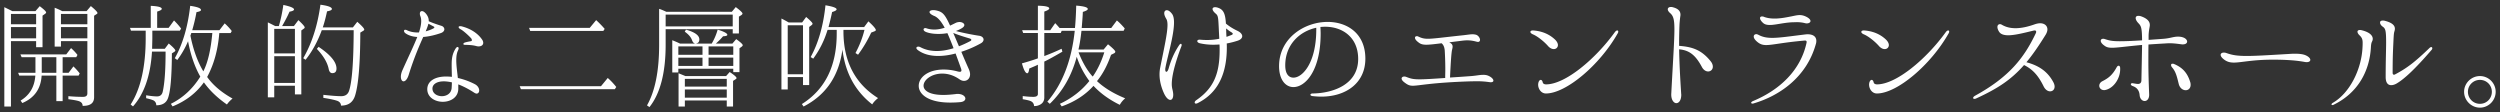 <svg id="_レイヤー_1" data-name="レイヤー 1" xmlns="http://www.w3.org/2000/svg" viewBox="0 0 890 40"><rect x="0" y="0" width="890" height="40" fill="#333333" stroke="none"/><defs><style>.cls-1{fill:#fff}</style></defs><path class="cls-1" d="M12.62 3.96l1.52-1.76c1.52 1.16 2.28 1.88 2.28 2.24 0 .16-.16.36-.48.56l-.8.56V16.8h-2.28v-2.16H3.9v23.28H1.54V2.56c.76.36 1.72.84 2.84 1.4h8.24zm.24 4.68V4.96H3.9v3.68h8.96zm-8.96 5h8.96v-4H3.9v4zm18.4 12.28h2.12l1.72-2.28.44.44c.56.56 1.16 1.24 1.8 2.04l-.4.8H22.3V36h-2.24v-9.08h-5.24c-.28 4.72-2.6 7.96-6.88 9.76l-.6-.88c3.24-1.96 4.96-4.92 5.24-8.88H6.86l-.4-1h6.16v-5.56H7.7l-.44-1h16.32l1.72-2.24c.92.84 1.68 1.64 2.28 2.44l-.44.8H22.3v5.56zm-7.44-5.56v5.56h5.2v-5.56h-5.2zm15.96-16.4l1.52-1.8c1.56 1.28 2.36 2.12 2.36 2.48 0 .12-.08.24-.28.36l-.92.6v29c0 2.12-1.36 3.12-4.08 3.08 0-.76-.4-1.32-1.24-1.64-.68-.24-1.96-.48-3.84-.72v-1.08c1.88.16 3.6.24 5.2.24 1.04 0 1.56-.4 1.56-1.24v-18.6h-9.4v1.96h-2.24V2.76c.68.24 1.6.64 2.68 1.2h8.68zm.28 1h-9.4v3.68h9.4V4.96zm-9.4 4.68v4h9.4v-4h-9.4zM53.67 2.08c2.6.12 3.92.48 3.92 1.08 0 .32-.56.64-1.64.96v5.8h4.08l1.92-2.64c1 1 1.84 1.96 2.52 2.88l-.44.76h-9.8v2.64c0 .68-.04 1.92-.08 3.8h4.52l1.4-1.88c1.56 1.32 2.36 2.16 2.36 2.52 0 .12-.12.28-.36.44l-.88.56c-.04 8.44-.52 13.8-1.44 16.08-.64 1.6-2 2.4-4.12 2.4 0-.8-.36-1.4-1.04-1.76-.44-.2-1.32-.48-2.56-.76v-1.04c1.72.28 3 .4 3.88.4 1.12 0 1.8-.6 2.04-1.76.68-3.08 1-7.8 1-14.2h-4.84c-.52 8.52-2.76 15.04-6.76 19.52l-.84-.68c3.56-5.56 5.36-13.44 5.36-23.68v-2.6h-5.24l-.36-1h7.4V2.08zm9.44 19.28l-.88-.64c2.8-4.96 4.64-11.16 5.48-18.64 2.56.36 3.84.84 3.84 1.48 0 .32-.52.56-1.6.76-.4 2.24-.92 4.4-1.52 6.44h9.68l1.88-2.44c.92.84 1.76 1.72 2.52 2.72l-.4.72h-4.04c-.48 6-1.92 11.2-4.32 15.64 2.08 2.92 5.08 5.48 9.04 7.68-.84.68-1.52 1.4-2 2.12-3.4-2.36-6.16-5-8.2-7.88-2.76 3.84-6.48 6.68-11.16 8.56l-.6-.92c4.28-2.12 7.8-5.36 10.48-9.68-2-3.52-3.44-7.72-4.36-12.6-1.08 2.52-2.36 4.72-3.84 6.68zm4.68-8.68c1 5 2.52 9.24 4.6 12.72 1.64-3.24 2.68-7.8 3.2-13.64h-7.48l-.32.92zM99.27 9.28l.08-.28c.6-2.04 1.12-4.44 1.52-7.24 2.52.52 3.8 1.08 3.8 1.6 0 .36-.52.6-1.6.8-.72 1.64-1.6 3.32-2.64 5.12h4.2l1.6-2.12c1.48 1.4 2.24 2.24 2.24 2.6 0 .12-.08.24-.2.36l-1 .72V33.6h-2.28v-3.08h-7.36v4.12h-2.28V7.96c.4.2 1.08.52 2.08 1.04l.56.28h1.28zm5.72 1h-7.36V19h7.36v-8.72zM97.63 20v9.52h7.36V20h-7.36zm28-10.24l1.56-2c1.64 1.44 2.48 2.36 2.48 2.76 0 .16-.08.28-.28.4l-1.12.68c-.04 11.24-.68 18.72-1.88 22.48-.76 2.36-2.4 3.52-5 3.52 0-.68-.36-1.24-1.08-1.6-.84-.36-2.6-.76-5.2-1.16v-1.08c2.84.32 4.96.48 6.36.48s2.32-.6 2.76-1.8c1.08-3.08 1.64-10.32 1.68-21.68h-11.36c-1.48 4.04-3.4 7.56-5.76 10.52l-.84-.56c3.08-5.32 5.12-11.64 6.12-19.04 2.72.36 4.08.88 4.08 1.52 0 .36-.56.64-1.72.84-.44 2.04-.92 3.96-1.52 5.72h10.72zm-12.2 6.92c4.24 2.84 6.36 5.4 6.36 7.72 0 1.08-.48 1.64-1.48 1.64-.68 0-1.12-.52-1.32-1.6-.48-2.24-1.88-4.6-4.2-7.04l.64-.72zM150.67 13.16c-1.32 2.96-3.16 7.08-5.12 13.32-.52 1.76-1.28 2.48-1.88 2.48-.56 0-.96-.64-.96-1.68 0-.6.16-1.36.52-2.2 2.16-4.84 4.08-8.76 5.32-11.92-1.56-.08-3-.48-4.16-1.28-.4-.28-.56-.6-.56-.88 0-.24.16-.4.44-.4.16 0 .32.04.52.12 1.2.6 2.48.84 3.76.84h.6c.52-1.56.8-2.92.8-4.04 0-.64-.08-1.2-.28-1.72-.16-.36-.2-.68-.2-.92 0-.6.28-.92.76-.92.44 0 1 .36 1.6 1.16.52.72.8 1.44.8 2.24v.2c1.24.56 3.08 1.2 4.52 1.64.64.2 1.04.72 1.04 1.24 0 .48-.4 1.04-1.2 1.32-1.84.64-4.08 1.24-6.32 1.4zm.88-2c1.08-.28 2.08-.68 2.8-1.08.2-.08.28-.24.28-.36 0-.08-.08-.2-.24-.28l-1.88-1c-.16.76-.52 1.64-.96 2.72zm19.04 21.04c0 .6-.32 1.12-.92 1.12-.24 0-.52-.12-.84-.32-2.08-1.36-4-2.32-5.68-2.96v1.6c-.04 3.08-2.8 4.6-5.52 4.6s-5.52-1.56-5.52-4.48 2.8-4.52 6.68-4.52c.68 0 1.36.04 2.08.12-.04-1.64-.08-3.08-.08-4.32 0-2.08.2-3.8 1.36-5.68.28-.44.52-.64.76-.64.2 0 .36.2.36.48 0 .2-.08.44-.2.72-.48.96-.64 2.16-.64 3.52 0 1.88.32 4.04.56 6.32 1.96.44 4.04 1.16 6.04 2.2 1.08.56 1.56 1.48 1.56 2.24zm-9.72-2.88c-1.08-.24-2.04-.36-2.88-.36-2.6 0-4.04 1.12-4.04 2.56 0 1.76 1.68 2.72 3.36 2.72s3.36-.96 3.48-2.96c.04-.68.08-1.32.08-1.96zm11.16-14.08c0 .8-.68 1.28-1.64 1.28-.28 0-.56-.04-.84-.12-1-.28-2.04-.4-4.12-.44-.32 0-.48-.16-.48-.32s.2-.36.48-.48c.6-.2 1.64-.4 2.16-.48.28-.04.4-.2.4-.36 0-.12-.04-.28-.12-.48-.24-.44-2.64-2.72-3.84-3.4-.56-.28-.76-.56-.76-.8 0-.2.2-.32.56-.32.12 0 .28 0 .44.04 2.96.72 5.84 2.36 7.48 4.92.2.36.28.68.28.96zM216.35 27.76c1.08.92 2.08 2 3.04 3.2l-.52.8h-33.43l-.44-1.08h28.96l2.4-2.92zm-4.12-20.6c.92.84 1.96 1.88 3.04 3.12l-.48.72h-26.04l-.4-1.08h21.6l2.28-2.76zM260.53 4.2l1.4-1.68c1.6 1.2 2.4 1.96 2.4 2.32 0 .16-.16.36-.44.56l-.84.52v6h-2.2V10.4h-23.88v5.56c0 9.96-1.92 17.32-5.76 22.16l-.88-.6c2.88-5.08 4.32-12.28 4.32-21.52V3.16c.6.16 1.44.52 2.56 1.04h23.32zm-23.56 5.2h23.88V5.2h-23.88v4.2zm4.52 15.08v1.32h-2.16V14.32c1.12.44 2.04.84 2.76 1.2h5.4c-.52-.12-.88-.52-1.12-1.2-.4-1.12-1.28-2.12-2.6-3.04l.44-.72c3.16.88 4.76 2.04 4.76 3.48 0 .88-.44 1.36-1.28 1.48h5.68c.92-1.56 1.64-3.24 2.12-4.96 2.28.68 3.44 1.32 3.44 1.84 0 .32-.52.48-1.52.52-.6.72-1.44 1.6-2.56 2.6h5.88l1.36-1.6c1.56 1.12 2.32 1.84 2.32 2.16 0 .2-.12.36-.4.56l-.76.56v8.48h-2.2v-1.2h-19.56zm0-4.96h8.6v-3h-8.6v3zm8.6 1h-8.6v2.96h8.6v-2.96zm8.4 6.56l1.28-1.44c1.64 1.08 2.44 1.8 2.44 2.16 0 .12-.12.28-.32.4l-.92.6v9.12h-2.24v-2.16h-14.92v2.16h-2.24V26.08l.68.28 1.76.72h14.48zm.24 1h-14.92v2.76h14.92v-2.76zm-14.92 3.76v2.92h14.92v-2.92h-14.92zm17.24-15.32h-8.8v3h8.8v-3zm-8.8 4v2.96h8.8v-2.96h-8.8zM285.55 8l1.44-1.96c1.52 1.28 2.28 2.08 2.28 2.4 0 .16-.12.32-.36.52l-.84.64v20.68h-2.2v-2.84h-5.44v4.4h-2.24V6.6c.52.24 1.4.72 2.6 1.4h4.76zm-5.12 18.44h5.44V9h-5.44v17.44zm19.84-15.12c.04 10.6 4.16 18.48 12.32 23.6-.96.76-1.64 1.52-2.08 2.24-6.08-4.76-9.6-11.24-10.6-19.52-1.28 9.44-5.88 16.2-13.84 20.28l-.6-.88c8.28-5.2 12.4-13.56 12.4-25.08v-1.32h-3.24s-.04.08-.08.2l-.08.24c-1.12 3.56-2.76 6.8-4.96 9.8l-.92-.56c2.76-5 4.52-11.16 5.28-18.44 2.64.44 3.96.92 3.96 1.44 0 .32-.52.64-1.6.96-.36 1.8-.8 3.6-1.28 5.36h12.68l1.52-2.04c1.76 1.6 2.64 2.64 2.64 3.08 0 .2-.12.32-.4.44l-1.24.48c-1.28 2.76-2.84 5.4-4.68 7.88l-.92-.6c1.44-2.68 2.52-5.44 3.2-8.24h-7.48v.68zM350.15 14.08c0 .48-.32 1-1 1.36a37.73 37.73 0 01-6.92 3c.76 1.84 1.64 3.88 2.68 6.2.28.64.44 1.28.44 1.8 0 1.48-1 2.36-2.16 2.36-.52 0-1.08-.2-1.6-.56-2.12-1.48-4.24-2.04-6.16-2.04-3.8 0-6.64 2.24-6.64 4.32 0 1.68 2 3.28 7.08 3.28 1.28 0 2.76-.12 4.44-.32.2-.04.44-.04.68-.04 1.68 0 2.68.88 2.68 1.64 0 .6-.56 1.16-1.8 1.28-1.32.12-2.52.16-3.6.16-7.8 0-11.2-2.96-11.2-5.96s3.28-5.8 8.88-5.8c1.56 0 3.28.2 5.12.72.24.04.44.08.6.08.4 0 .6-.16.6-.52 0-.12-.04-.28-.08-.48-.68-1.92-1.36-3.76-2-5.52-2.04.56-4.16.88-6.2.88-2.6 0-5.12-.56-7.12-2-.44-.32-.64-.6-.64-.84 0-.28.28-.48.68-.48.2 0 .48.04.76.2 1.88 1 3.88 1.36 5.84 1.36s4.04-.4 5.96-1c-.76-1.96-1.48-3.76-2.2-5.36-1.08.2-2.16.28-3.2.28-1.8 0-3.48-.28-4.56-.76-.52-.24-.72-.56-.72-.84s.24-.48.64-.48c.12 0 .28 0 .4.08.96.32 1.88.44 2.8.44 1.28 0 2.52-.28 3.68-.64-1.2-2.2-2.4-3.68-3.72-4.2-1.16-.48-1.68-1-1.68-1.4s.52-.68 1.36-.68c.32 0 .76.04 1.2.16 2.12.48 2.96 1.4 4.76 5.36.8-.36 1.56-.76 2.16-1.04.4-.16.8-.24 1.2-.24.92 0 1.72.48 1.72 1.08 0 .36-.32.8-1.04 1.2-.6.36-1.24.64-1.96.92 2.8.76 6.56 1.44 8.2 1.68 1.04.12 1.64.72 1.64 1.36zm-4.36.12c0-.2-.2-.4-.64-.52-1.6-.48-3.92-1.16-5.8-1.96.6 1.36 1.24 2.92 2.04 4.76 1.44-.56 2.8-1.2 4-1.84.24-.12.4-.28.4-.44zM373.73 36.96l-.88-.76c5.4-6.28 8.64-14.72 9.76-25.24h-4.64l-.36.8h-5.84v8.2l.52-.2c1.8-.68 3.68-1.48 5.64-2.4l.28 1.04c-2.84 1.64-4.96 2.84-6.44 3.52v12.8c0 1.48-.84 2.48-2.48 2.92-.28.08-.68.12-1.16.12-.04-.84-.44-1.44-1.28-1.8-.64-.24-1.56-.44-2.76-.64V34.2c1.56.2 2.8.28 3.8.28 1.08 0 1.6-.36 1.6-1.04v-10.4c-.52.28-1.56.72-3.08 1.36-.12 1.12-.36 1.68-.72 1.68-.6 0-1.24-1.16-1.88-3.52 1.88-.52 3.68-1.08 5.4-1.68l.28-.12v-9h-5.24l-.36-1h5.6V2.04c2.68.04 4.04.36 4.04.96 0 .36-.6.72-1.76 1.12v6.64h2.12l1.76-2.52c.44.44.96 1.04 1.56 1.72h5.48c.2-2.08.36-4.72.44-7.96 2.76.2 4.12.6 4.12 1.2 0 .36-.6.68-1.76 1.04-.04 1.4-.2 3.32-.4 5.72h10.52l2-2.68c.92.76 1.84 1.72 2.8 2.84l-.4.84h-15l-.04.28c-.28 2.6-.64 4.72-1.04 6.4h8.96l1.56-1.88c1.72 1.4 2.6 2.28 2.6 2.64 0 .2-.12.4-.4.56l-1.12.56c-1.32 3.8-3 6.92-5 9.36 2.56 2.4 5.92 4.44 10.04 6.12-.8.68-1.44 1.44-1.92 2.32-3.84-1.88-6.96-4.16-9.36-6.76-2.92 3.24-6.68 5.68-11.32 7.32l-.64-.92c4.2-1.96 7.72-4.68 10.48-8.12-2.08-2.84-3.56-5.72-4.48-8.64-1.8 6.72-5 12.32-9.6 16.76zm15.44-9.92c1.64-2.4 2.96-5.2 3.96-8.4h-9.16c1.36 3.52 3.04 6.4 5 8.6l.2-.2zM420.67 16.04c0 .16-.04.36-.16.6-1.16 3.08-3.36 9.32-3.36 13.28 0 .64.08 1.24.2 1.76.2.8.32 1.48.32 2.04 0 1.2-.44 1.84-1.04 1.84-.68 0-1.56-.8-2.28-2.4-.92-2.04-1.56-4.32-1.56-6.68 0-.8.08-1.6.24-2.4 1.44-7.16 2.6-12.28 2.6-15.2 0-1.04-.16-1.76-.48-2.24-.44-.76-.68-1.4-.68-1.92 0-.68.36-1.08.92-1.08.52 0 1.2.4 1.92 1.4.44.64.64 1.68.64 2.96 0 4.72-2.48 12.68-3.08 16.24-.04.16-.04.36-.04.52 0 .52.16.8.4.8s.56-.36.8-1.16c.84-3 2-5.68 3.64-8.16.28-.44.52-.64.72-.64.16 0 .28.16.28.44zm21.56-3.16c0 .64-.52 1.24-1.6 1.6-1.32.44-2.64.76-3.92 1 .04.48.04.92.04 1.4 0 11.92-5.08 17.12-10.32 19.8-.24.12-.48.2-.68.2-.28 0-.44-.16-.44-.4s.16-.56.6-.84c6.16-4.24 8.28-9.4 8.28-17.84 0-.64 0-1.28-.04-1.96-.76.04-1.48.08-2.2.08-1.64 0-3.24-.16-4.8-.52-.64-.16-.92-.48-.92-.76 0-.32.36-.56.96-.52.88.08 1.72.12 2.52.12 1.56 0 3-.16 4.36-.44-.4-7.28-.2-8.04-1.24-8.92-.8-.68-1.16-1.24-1.16-1.68 0-.4.36-.64.92-.64.32 0 .76.08 1.24.28 1.96.72 2.4 2.52 2.6 5.56 1.56 1.28 2.92 2 4.08 2.56 1.12.52 1.72 1.24 1.72 1.92zm-3.36-.84c0-.16-.12-.28-.36-.48-.84-.48-1.44-.96-2-1.44 0 .92.04 1.92.12 3 .6-.2 1.2-.44 1.84-.68.28-.12.4-.28.4-.4zM486.07 20.88c0 8.72-6.96 13.52-15.68 13.52-1.04 0-2.12-.08-3.2-.2-.48-.08-.68-.28-.68-.48s.24-.4.68-.44c7.48-.08 16.32-3.24 16.32-12.28 0-7.8-5.68-11.48-11.72-11.48-.56 0-1.12.04-1.72.08.04.84.08 1.6.08 2.4 0 13.08-5.4 19-9.68 19-2.8 0-5.12-2.6-5.12-7.44 0-10 9.04-15.76 17.28-15.76 6.96 0 13.44 4.08 13.44 13.08zm-17.48-11c-5.8 1.24-11.04 5.88-11.04 13.4 0 2.92 1.16 4.36 2.92 4.36 3.28 0 8.12-5.36 8.12-17.08v-.68zM531.65 28.68c0 .36-.28.6-.96.6-.16 0-.32-.04-.48-.04-1.6-.24-3.08-.32-4.68-.32-.64 0-1.36.04-2.08.04-13.88.44-18.2 1.56-20.48 1.56-1.24 0-1.88-.32-3.12-1.28-.6-.48-.88-.92-.88-1.28 0-.44.44-.72.96-.72.2 0 .44.04.64.12 1.56.6 2.4.88 4.76.88 1.84 0 4.52-.16 9.16-.48 0-1.04.04-2.08.04-3 0-2.88-.12-5.32-.2-6.76-.12-1.4-.56-2.12-1.12-2.6-2.6.32-4.24.52-5.44.52-1.4 0-2.12-.28-2.8-.84-.92-.68-1.24-1.24-1.24-1.64 0-.36.28-.56.68-.56a1 1 0 01.56.16c1.12.52 1.96.76 3.36.76 2.04 0 5.28-.48 12.48-1.24 1.8-.2 2.64-.36 3.4-.36.36 0 .68.04 1.08.12.96.2 1.6 1.2 1.6 1.88 0 .4-.24.72-.72.72-.16 0-.32-.04-.52-.08-1.16-.32-2.24-.48-3.32-.48-.44 0-.92.04-1.4.08-1.92.24-3.56.44-5 .64.92.44 1.2.88 1.2 1.52 0 .32-.08.68-.2 1.16-.2.8-.44 3.68-.72 9.84 2-.12 4.32-.28 7.04-.48 2.08-.12 3.48-.48 4.76-.48.72 0 1.36.08 2.08.44 1 .48 1.56 1.16 1.56 1.6zM551.18 16.48c-1.48-1.72-3.88-3.6-5.44-4.24-.64-.28-.92-.6-.92-.88 0-.32.36-.56 1.04-.52 2.56.2 5.32 1 7.68 3.2.76.72 1.08 1.44 1.08 2 0 .84-.64 1.44-1.48 1.44-.6 0-1.32-.32-1.96-1zm-3.6 13.68c0-.24.04-.44.08-.68.16-.68.52-1.04.84-1.04s.6.32.72.92c.12.48.68.68 1.16.68 6.88 0 17.6-9.04 24.48-18.56.32-.44.64-.64.88-.64s.36.16.36.4c0 .16-.04.4-.2.64-6.32 11.2-18.36 21.4-25.56 21.4-1.72 0-2.76-1.68-2.76-3.12zM609.77 23.72c0 1.04-.76 1.72-1.68 1.72-.76 0-1.64-.48-2.24-1.64-2.28-4.24-4.48-5.92-8.08-6.24.08 4.56.32 9.48.72 15.64 0 .2.04.4.04.52 0 2.04-.88 3-1.76 3s-1.88-1.16-1.8-3.28c.64-12.28 1.12-19 1.12-22.96 0-3.64-.4-4.88-1.6-5.88-.52-.48-.76-.92-.76-1.28 0-.52.44-.84 1.12-.84.2 0 .4 0 .6.08 2.36.56 2.8 1.72 2.8 2.68 0 .28-.04.52-.08.72-.12.96-.24 2.08-.28 3.2-.08 2.04-.12 4.04-.12 6.12v1.04c4.6.36 7.88 1.36 11.16 5.4.6.72.84 1.4.84 2zM623.41 36.6c0-.2.2-.4.6-.6 9.56-3.96 17-10.96 19.12-20.76l.04-.28c0-.36-.2-.56-.72-.52-7.8.68-11.4 1.6-13.68 1.6-1.32 0-2.2-.32-3.16-1.12-.92-.76-1.28-1.4-1.28-1.92s.4-.84.92-.84c.2 0 .44.08.68.2 1.48.8 2.92 1.12 5 1.12 2.56 0 6.04-.52 11.56-1.2.36-.04.72-.08 1-.08 1.92 0 3.12.8 3.12 2.36 0 .36-.04.72-.16 1.08-3.32 12-13.16 18.52-22.12 21.16-.2.08-.32.08-.44.08-.28 0-.48-.12-.48-.28zm4.16-28.51c-.72-.68-1-1.24-1-1.64s.28-.6.76-.6c.16 0 .44.04.68.16 1.16.44 2.44.6 3.76.6 2.28 0 4.56-.52 5.88-.76 1.2-.24 2.12-.48 3.04-.48.64 0 1.24.12 1.92.4 1.4.6 1.92 1.24 1.92 1.72s-.56.84-1.32.84c-.24 0-.48-.04-.76-.12-.84-.2-1.72-.32-2.8-.32-.48 0-1.04.04-1.64.04-3.16.16-5.96.96-7.96.96-1.04 0-1.88-.2-2.48-.8zM668.99 16.48c-1.48-1.72-3.88-3.6-5.44-4.24-.64-.28-.92-.6-.92-.88 0-.32.36-.56 1.04-.52 2.56.2 5.32 1 7.68 3.2.76.72 1.08 1.44 1.08 2 0 .84-.64 1.44-1.48 1.44-.6 0-1.32-.32-1.96-1zm-3.6 13.68c0-.24.04-.44.08-.68.16-.68.52-1.04.84-1.04s.6.32.72.92c.12.48.68.68 1.16.68 6.88 0 17.6-9.04 24.48-18.56.32-.44.64-.64.88-.64s.36.16.36.4c0 .16-.04.4-.2.64-6.32 11.2-18.36 21.4-25.55 21.4-1.72 0-2.76-1.68-2.76-3.12zM731.44 30.84c0 1.04-.72 1.68-1.6 1.68-.8 0-1.72-.56-2.32-1.8-1.76-3.56-3.68-5.96-6.96-7.56-4.68 5.32-9.52 8.44-17.12 11.92-.2.08-.4.12-.56.12-.28 0-.44-.12-.44-.36 0-.2.2-.48.68-.76 12.16-6.68 17.44-13.44 21.64-22.28.08-.16.12-.36.12-.48 0-.32-.2-.48-.52-.48-.08 0-.2 0-.36.04-3.32.8-6.68 1.68-9.08 1.68-1.48 0-2.64-.36-3.2-1.2-.48-.72-.64-1.32-.64-1.76 0-.64.4-1 .92-1 .2 0 .44.08.64.2 1.4.84 3.04 1.24 4.88 1.24 2.12 0 4.44-.52 7-1.44.64-.2 1.24-.32 1.76-.32 1.56 0 2.6.88 2.6 2.2 0 .52-.2 1.16-.6 1.84-2.48 4-4.68 7.2-6.88 9.84 4.16 1.12 7.48 3.08 9.64 7.2.28.56.4 1.04.4 1.48zM754.78 24.2v.52c0 2.8-1.84 6.16-4.72 7.16-.36.12-.68.2-1 .2-1.08 0-1.72-.76-1.72-1.56 0-.6.36-1.24 1.16-1.64 2.48-1.24 3.68-2.52 4.96-4.8.24-.48.52-.68.76-.68.32 0 .52.28.56.8zm21.72-8.44c-1.56-.2-2.68-.36-4.24-.36-.48 0-1.04.04-1.64.08-2.16.12-4.04.24-5.76.36-.04 2.08-.04 3.92-.04 5.76 0 3.56.08 7.04.28 11.92.08 1.64-.76 2.44-1.6 2.44s-1.72-.76-1.8-2.2c-.16-1.56-.96-2.6-2.44-3.12-.48-.16-.68-.44-.68-.64 0-.24.24-.44.72-.36.84.12 1.24.24 1.88.24.72 0 1.16-.48 1.16-1.28.12-5.76.2-9.76.24-12.6-5.72.52-8.76 1-10.68 1-1.24 0-2-.2-2.68-.72-1-.68-1.36-1.32-1.36-1.76s.36-.72.88-.72c.2 0 .4.04.6.12 1.44.44 2.28.76 5.32.76 1.72 0 4.2-.08 7.92-.32-.04-4.64-.36-5.12-1.36-6.16-.64-.68-.92-1.32-.92-1.76 0-.52.36-.8.96-.8.24 0 .52.04.84.12 2.68.92 3.24 2.12 3.24 3.16 0 .32-.08.64-.12.92-.12.64-.28 1.64-.32 2.76v1.6c1.6-.12 3.4-.24 5.44-.4 2.36-.2 3.4-.76 5.04-.76 2.16 0 3.24.96 3.24 1.76 0 .52-.48 1-1.56 1-.16 0-.36 0-.56-.04zm3.36 14.44c0 1.28-.84 1.92-1.76 1.92-1 0-2.12-.76-2.48-2.28-.56-2.24-.96-4.24-2.32-5.8-.28-.32-.4-.64-.4-.88 0-.32.2-.48.52-.48.16 0 .32 0 .48.08 2.72 1.12 4.68 2.84 5.76 6.28.16.4.2.8.2 1.16zM815.47 21.44c-2.32-.16-4.4-.2-6.28-.2-7.48 0-11.28 1.04-13.92 1.04-1.32 0-2.36-.24-3.44-1.04-.92-.68-1.28-1.28-1.28-1.72 0-.48.48-.8 1.12-.8.28 0 .6.04.92.16 2.04.72 3.8 1.04 7.28 1.04 3.16 0 7.68-.28 15.12-.72.6-.04 1.28-.08 1.92-.08 1.44 0 2.84.12 3.8.52 1.16.48 1.76 1.16 1.76 1.68 0 .44-.44.8-1.24.8-.16 0-.36 0-.6-.04-1.36-.24-2.88-.48-5.16-.64zM830.02 37.16c0-.16.16-.36.48-.56 5.96-3.44 10.24-11.88 10.56-19.88.04-.56.04-1.08.04-1.48 0-1.04-.16-1.76-1.04-2.6-.56-.52-.8-1-.8-1.36s.32-.6.84-.6c.12 0 .32 0 .48.04 3.12.72 4.12 2 4.12 3.12 0 .36-.12.72-.28 1-.24.48-.32 1.12-.36 1.72-.44 9.08-4.92 16.68-13.36 20.76-.16.08-.28.08-.36.08-.2 0-.32-.08-.32-.24zm19.28-9.72c0-5.92.16-9.72.16-12.28 0-4.44-.24-5-1.28-5.72-.56-.4-.88-.96-.88-1.4s.28-.72.96-.72c.2 0 .44 0 .72.08 3 .76 3.6 1.88 3.6 2.84 0 .48-.16.88-.24 1.2-.12.48-.16 1.08-.24 2.48-.2 4.32-.32 6.36-.32 12.04 0 .4.2.64.48.64.12 0 .28-.04.4-.12 4.48-2.36 7.24-4.6 12.16-9.32.28-.28.52-.4.72-.4.24 0 .36.2.36.4s-.08.44-.28.64c-6.04 7-9.68 10.24-12.08 11.72-.84.56-1.64.8-2.28.8-1.2 0-1.96-.92-1.96-2.88zM877.22 32.68c0-3.08 2.56-5.6 5.64-5.6s5.6 2.52 5.6 5.6-2.52 5.64-5.6 5.64-5.64-2.56-5.64-5.64zm9.88 0c0-2.36-1.88-4.24-4.24-4.24s-4.28 1.88-4.28 4.24 1.88 4.28 4.28 4.28 4.24-1.92 4.24-4.28z"/></svg>